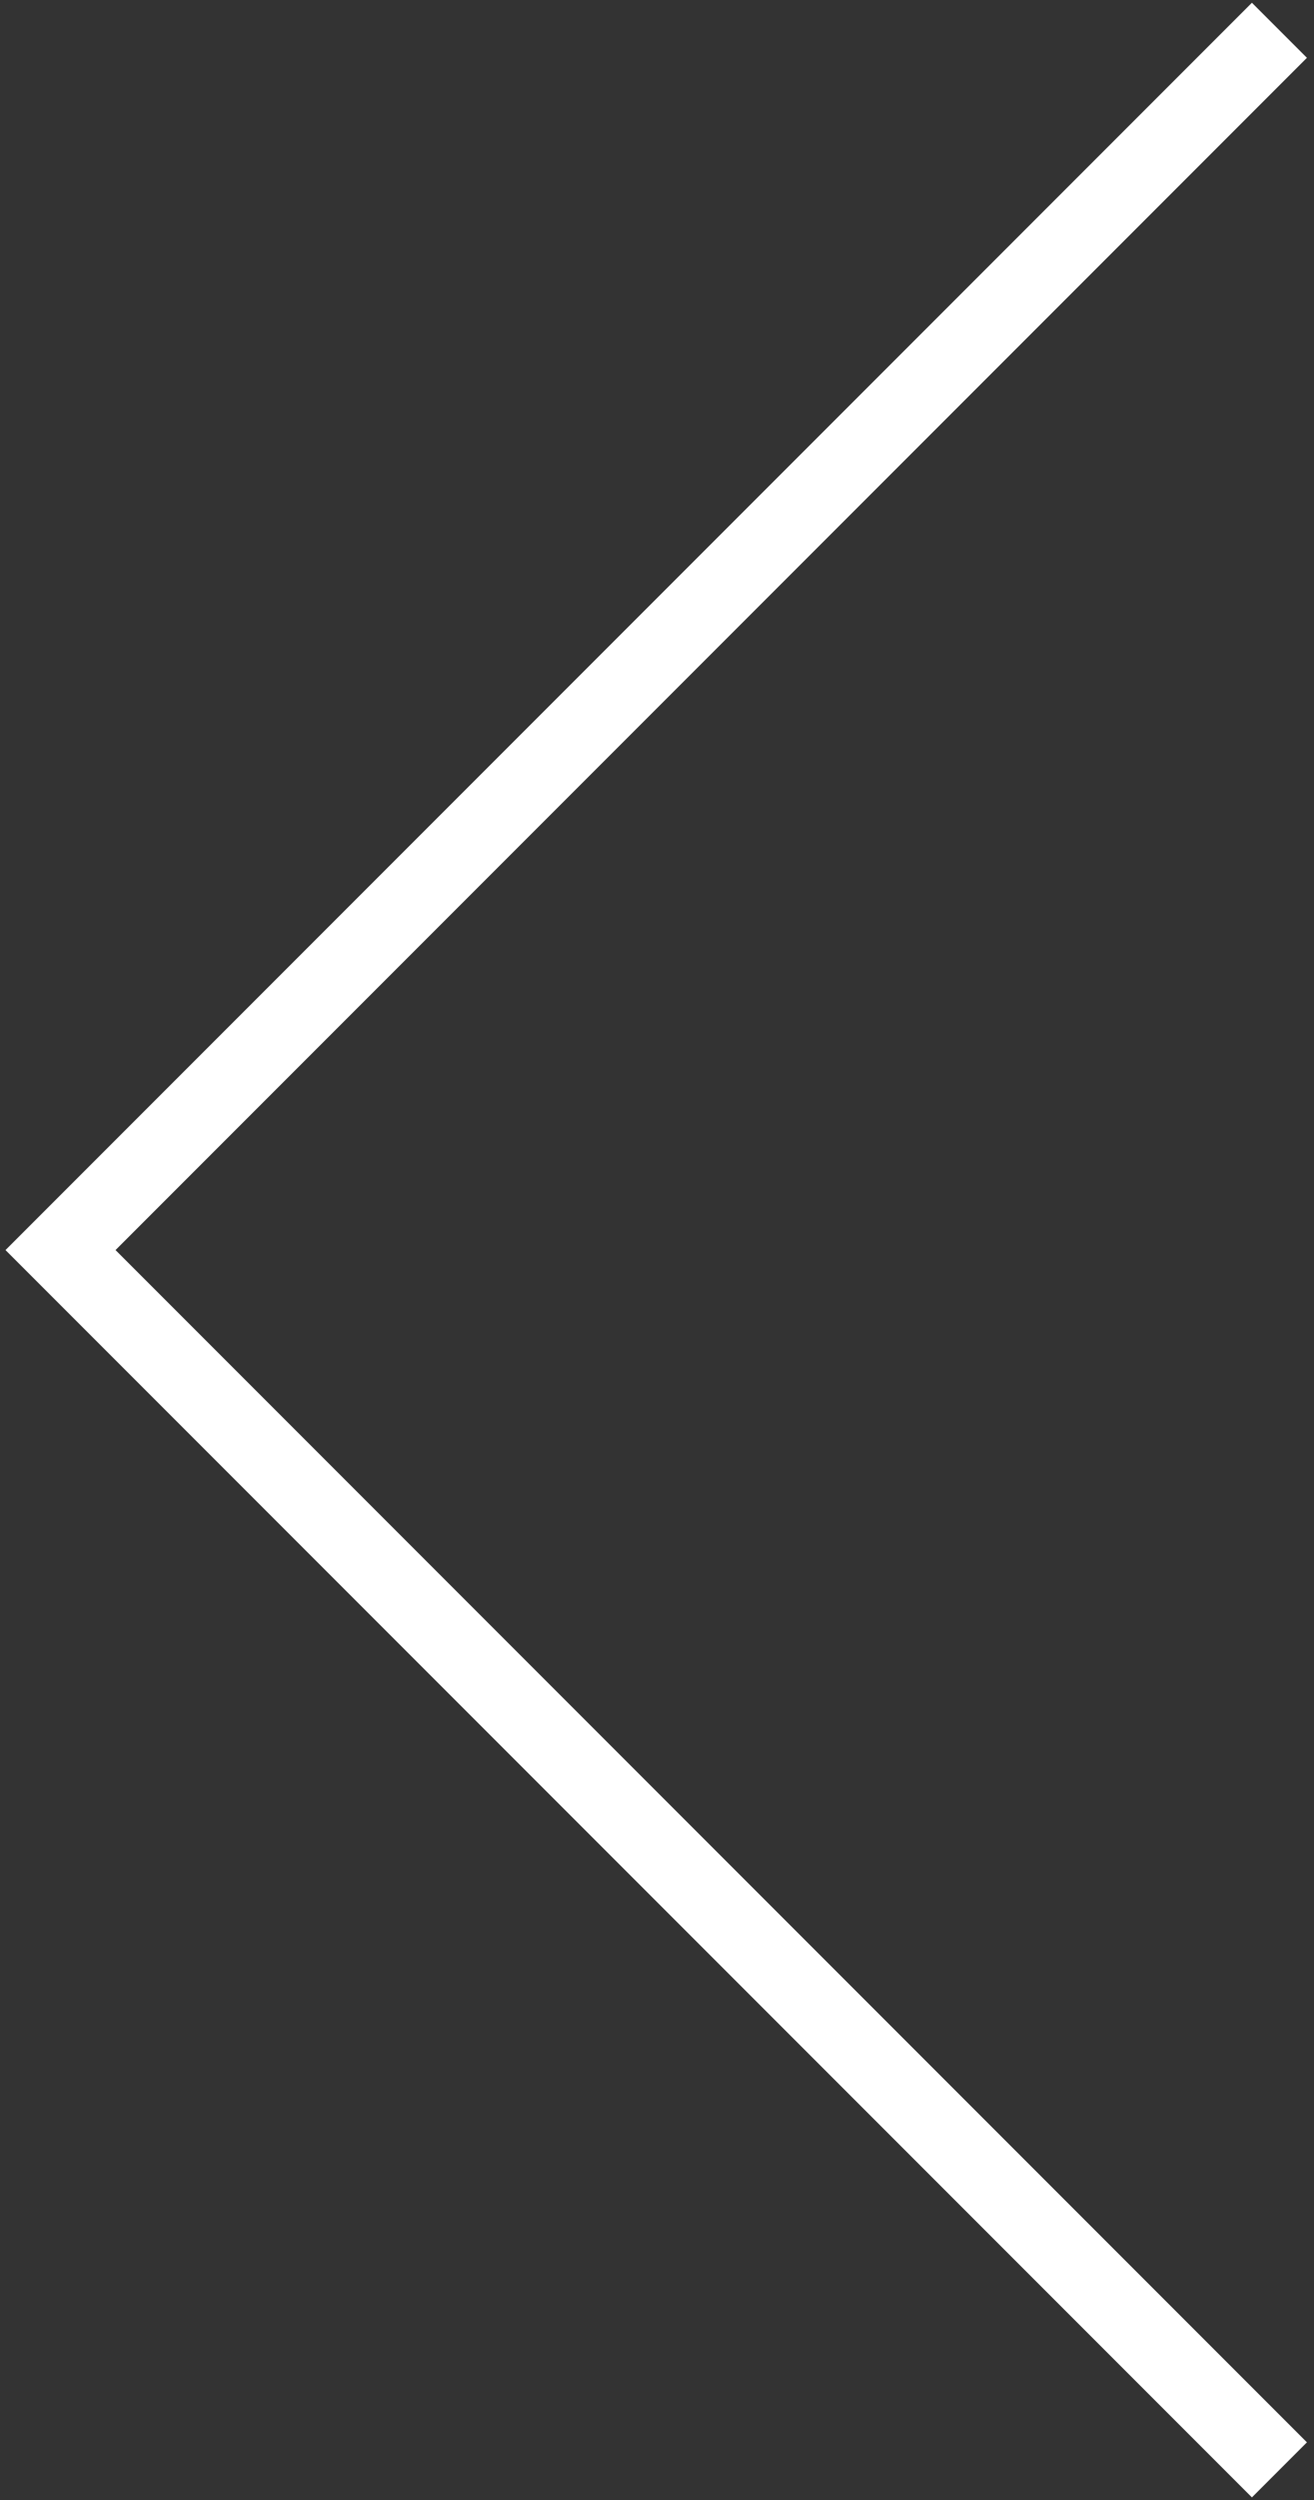 <?xml version="1.0" encoding="UTF-8"?> <svg xmlns="http://www.w3.org/2000/svg" width="152" height="289" viewBox="0 0 152 289" fill="none"><rect x="0" y="0" width="152" height="289" fill="#333333" stroke="none"/> <path d="M148 3.5L7 144.5L148 285.5" stroke="white" stroke-width="9"></path> </svg> 